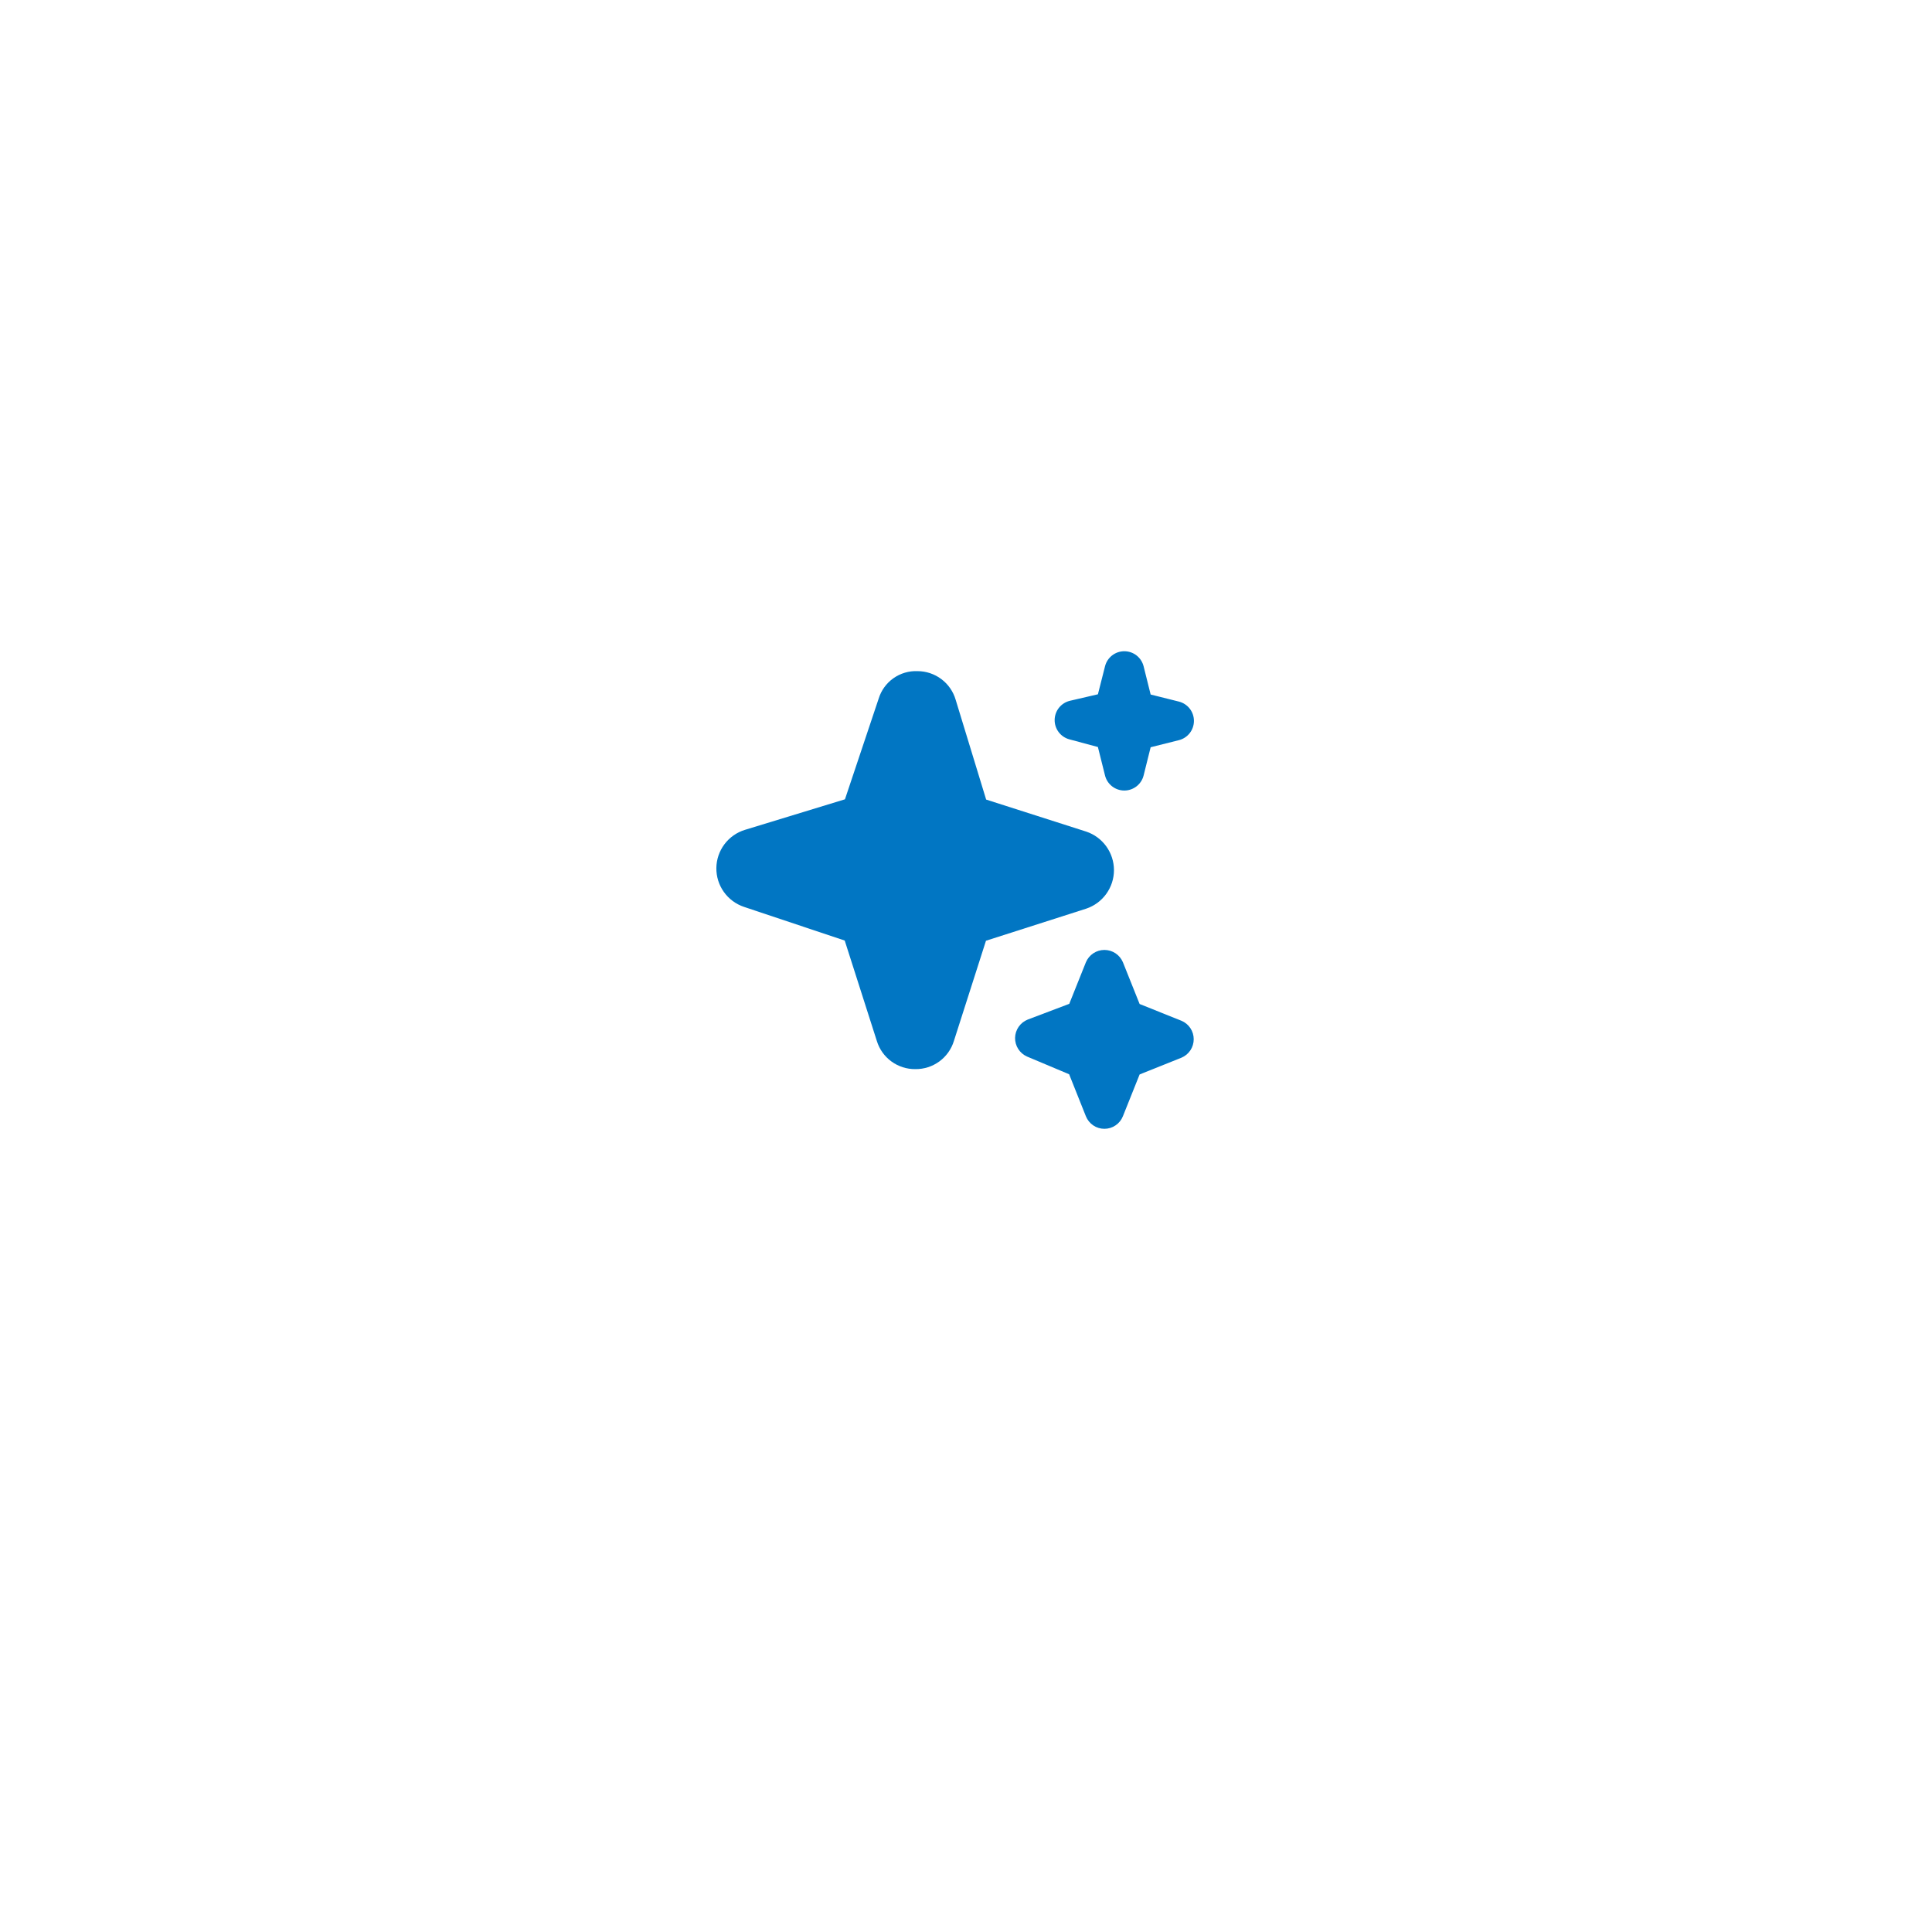 <svg width="89" height="89" viewBox="0 0 89 89" fill="none" xmlns="http://www.w3.org/2000/svg">
<g filter="url(#filter0_d_2010_6)">
<circle cx="44.5" cy="40.5" r="40.5" fill="white"/>
</g>
<path d="M50.876 52C50.693 52 50.514 51.946 50.362 51.843C50.21 51.74 50.093 51.594 50.024 51.425L49.251 49.487L47.311 48.671C47.145 48.597 47.004 48.476 46.906 48.323C46.808 48.17 46.758 47.991 46.761 47.809C46.764 47.627 46.822 47.45 46.925 47.301C47.029 47.151 47.174 47.036 47.343 46.968L49.257 46.243L50.024 44.326C50.095 44.158 50.213 44.015 50.365 43.914C50.516 43.814 50.694 43.76 50.876 43.76C51.058 43.76 51.236 43.814 51.387 43.914C51.539 44.015 51.657 44.158 51.728 44.326L52.498 46.251L54.423 47.022C54.591 47.092 54.735 47.21 54.836 47.362C54.937 47.513 54.99 47.691 54.99 47.873C54.99 48.055 54.937 48.233 54.836 48.385C54.735 48.536 54.591 48.655 54.423 48.725L52.498 49.496L51.728 51.421C51.66 51.592 51.543 51.738 51.391 51.841C51.239 51.945 51.06 52 50.876 52ZM42.167 49.25C41.772 49.255 41.385 49.131 41.065 48.898C40.745 48.664 40.509 48.334 40.393 47.955L38.913 43.328L34.272 41.776C33.898 41.65 33.572 41.409 33.344 41.087C33.115 40.765 32.995 40.379 33 39.984C33.005 39.589 33.136 39.206 33.373 38.89C33.611 38.574 33.942 38.342 34.32 38.227L38.924 36.821L40.475 32.188C40.591 31.808 40.829 31.476 41.154 31.246C41.478 31.016 41.869 30.9 42.267 30.917C42.663 30.917 43.048 31.046 43.365 31.284C43.681 31.521 43.913 31.855 44.024 32.236L45.428 36.833L50.039 38.309C50.411 38.433 50.734 38.672 50.963 38.99C51.192 39.309 51.316 39.691 51.316 40.083C51.316 40.476 51.192 40.858 50.963 41.176C50.734 41.495 50.411 41.733 50.039 41.858L45.42 43.336L43.942 47.955C43.826 48.334 43.59 48.664 43.27 48.898C42.95 49.131 42.564 49.255 42.167 49.25ZM51.793 36.417C51.588 36.417 51.39 36.348 51.229 36.223C51.068 36.097 50.953 35.921 50.904 35.723L50.576 34.412L49.263 34.059C49.065 34.006 48.891 33.888 48.768 33.725C48.645 33.562 48.58 33.362 48.584 33.158C48.587 32.953 48.659 32.756 48.788 32.597C48.917 32.438 49.095 32.327 49.294 32.281L50.577 31.983L50.904 30.694C50.953 30.496 51.068 30.32 51.229 30.194C51.39 30.068 51.588 30 51.793 30C51.997 30 52.196 30.068 52.357 30.194C52.518 30.32 52.632 30.496 52.682 30.694L53.006 31.994L54.306 32.319C54.504 32.369 54.68 32.483 54.806 32.644C54.932 32.805 55 33.004 55 33.208C55 33.413 54.932 33.611 54.806 33.772C54.68 33.933 54.504 34.048 54.306 34.097L53.006 34.423L52.682 35.723C52.632 35.921 52.518 36.097 52.357 36.223C52.196 36.348 51.997 36.417 51.793 36.417Z" fill="#0176C3"/>
<defs>
<filter id="filter0_d_2010_6" x="0" y="0" width="89" height="89" filterUnits="userSpaceOnUse" color-interpolation-filters="sRGB">
<feFlood flood-opacity="0" result="BackgroundImageFix"/>
<feColorMatrix in="SourceAlpha" type="matrix" values="0 0 0 0 0 0 0 0 0 0 0 0 0 0 0 0 0 0 127 0" result="hardAlpha"/>
<feOffset dy="4"/>
<feGaussianBlur stdDeviation="2"/>
<feComposite in2="hardAlpha" operator="out"/>
<feColorMatrix type="matrix" values="0 0 0 0 0 0 0 0 0 0 0 0 0 0 0 0 0 0 0.25 0"/>
<feBlend mode="normal" in2="BackgroundImageFix" result="effect1_dropShadow_2010_6"/>
<feBlend mode="normal" in="SourceGraphic" in2="effect1_dropShadow_2010_6" result="shape"/>
</filter>
</defs>
</svg>
